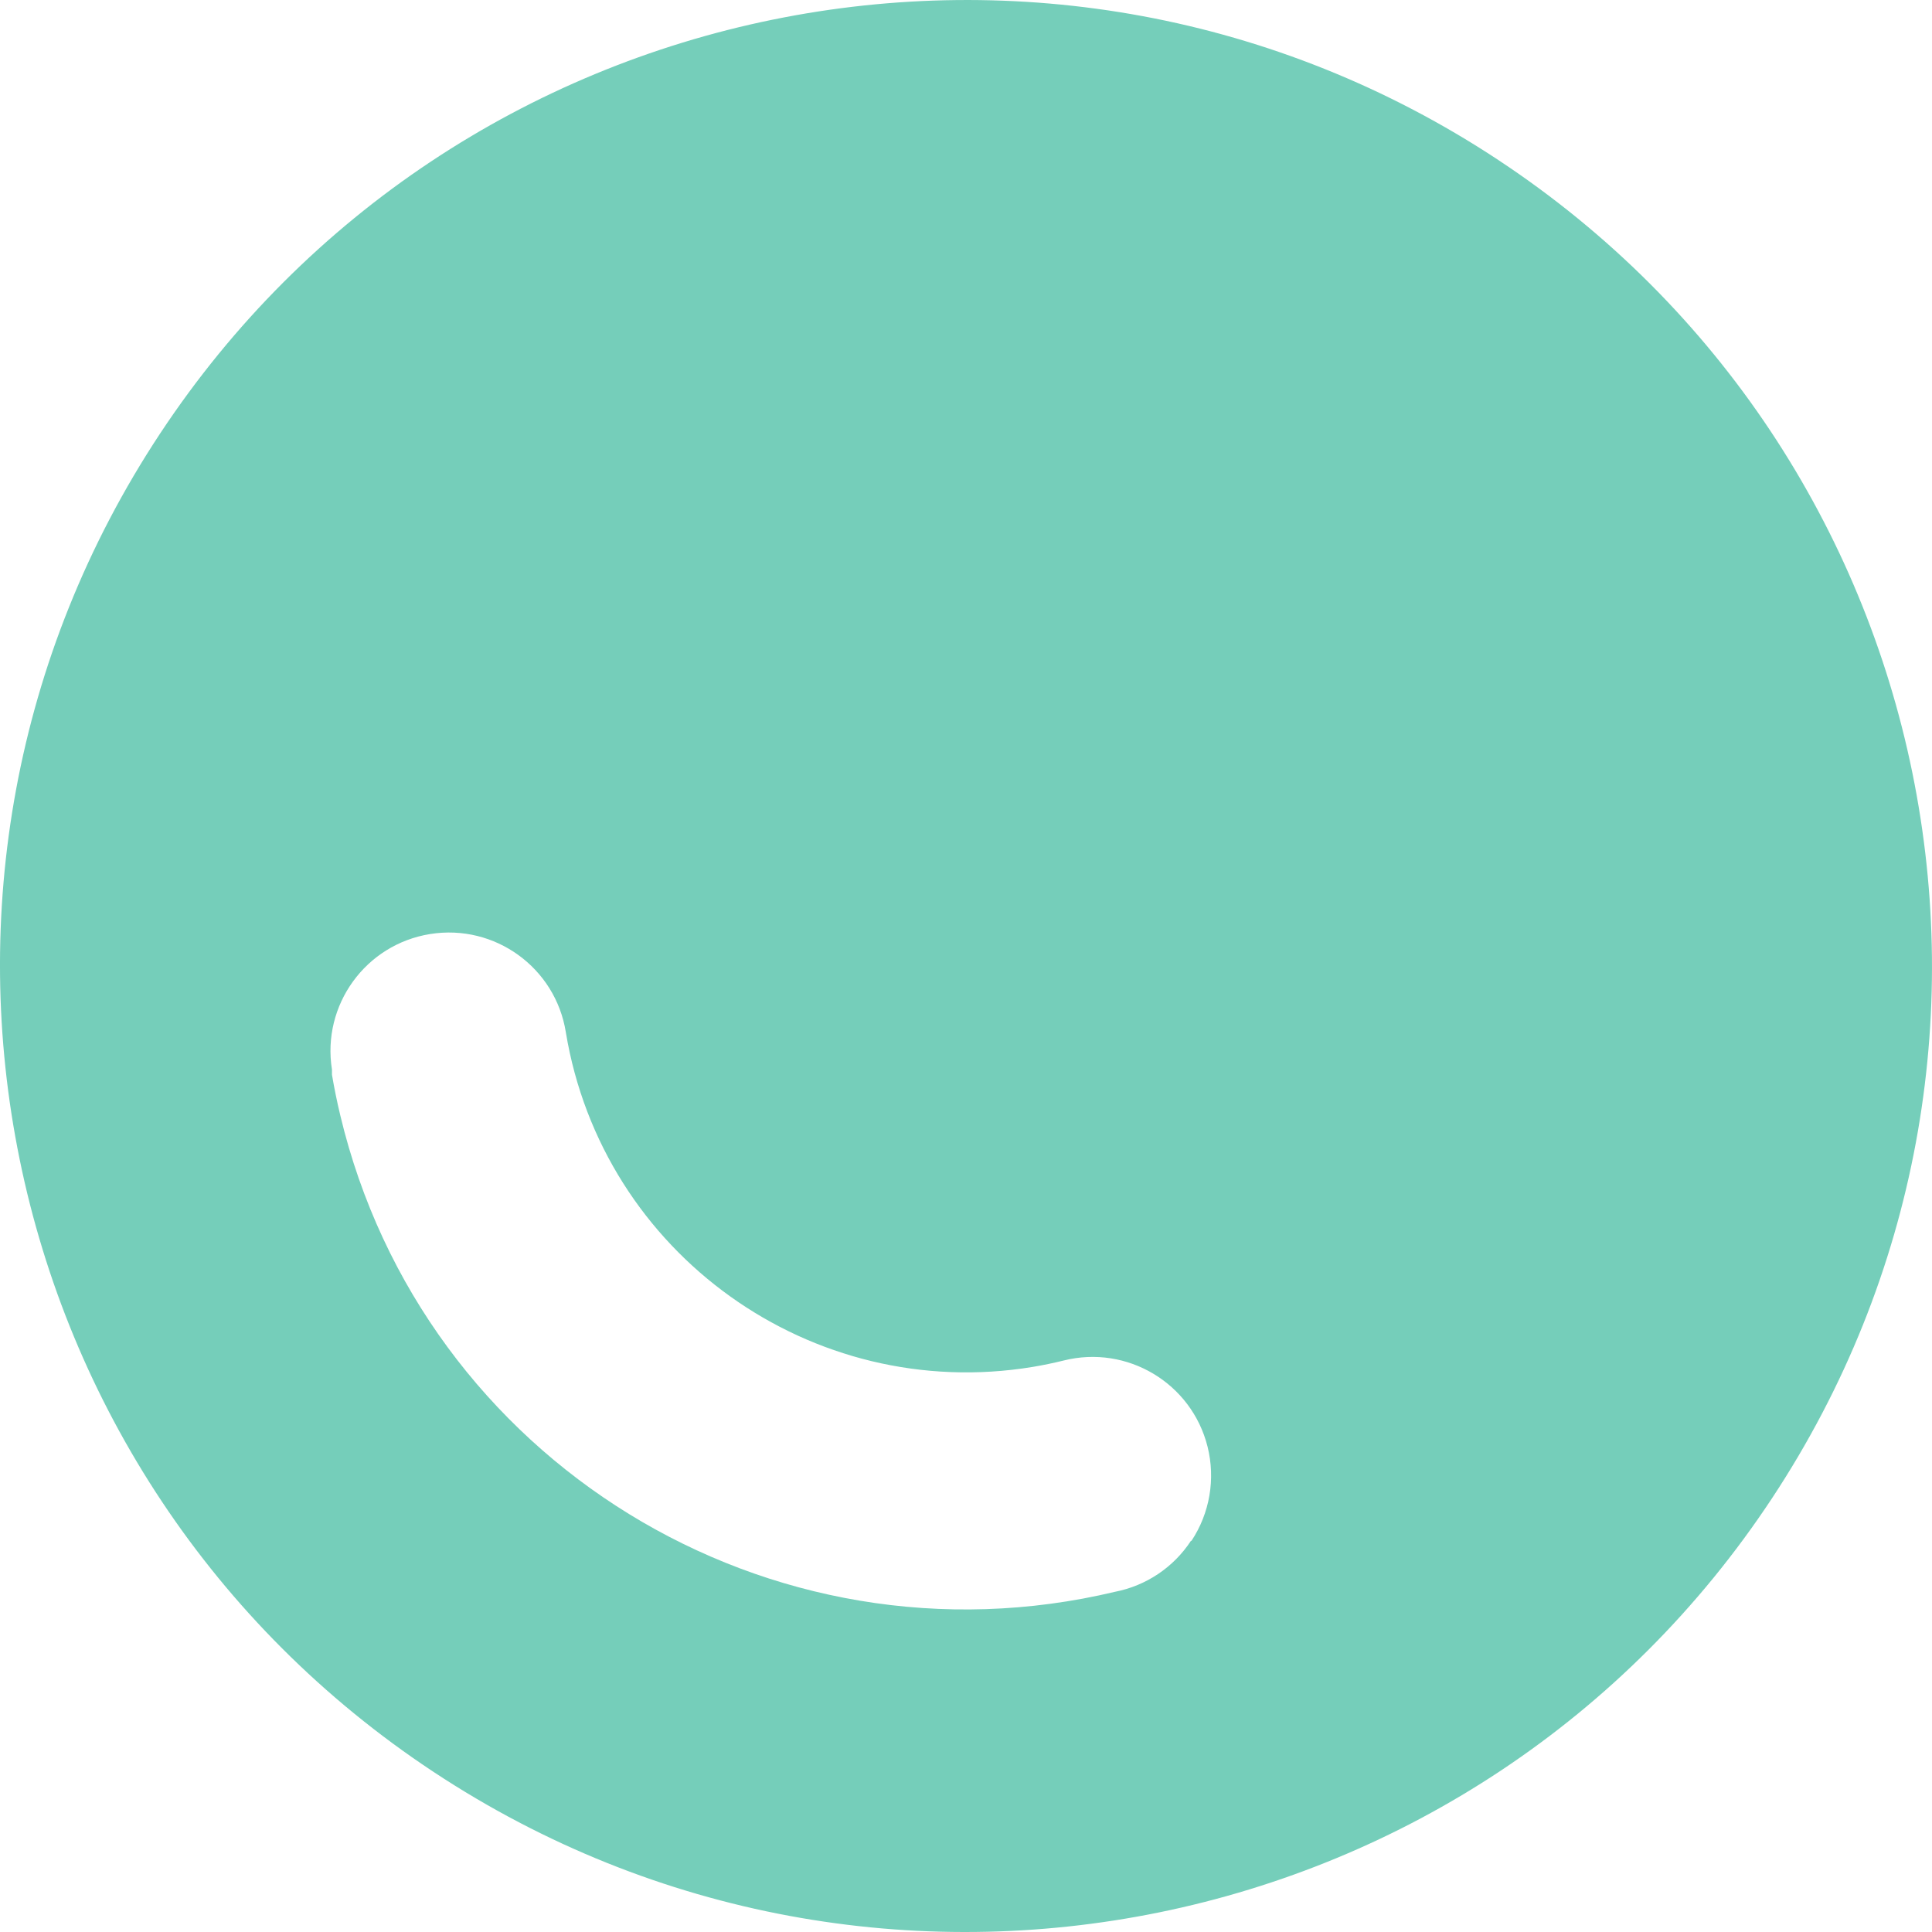 <svg viewBox="0 0 40 40" version="1.1" xmlns="http://www.w3.org/2000/svg" xmlns:xlink="http://www.w3.org/1999/xlink">
    <title>Fill 1</title>
    <g id="Mobile" stroke="none" stroke-width="1" fill="none" fill-rule="evenodd">
        <g id="Mobile-Home" transform="translate(-40, -6872)" fill="#75CEBA">
            <g id="Group-17" transform="translate(0, 6400)">
                <g id="Group-15" transform="translate(20, 448)">
                    <path d="M44.656,55.903 C44.296,56.451 43.73,56.83 43.087,56.956 C35.933,58.662 28.751,54.245 27.045,47.091 C26.978,46.813 26.921,46.533 26.873,46.251 L26.873,46.213 L26.873,46.146 C26.659,44.808 27.57,43.551 28.907,43.338 C30.245,43.124 31.502,44.035 31.715,45.372 C32.472,49.955 36.801,53.057 41.384,52.3 C41.598,52.264 41.811,52.22 42.022,52.168 C43.337,51.838 44.671,52.636 45.001,53.951 C45.168,54.619 45.048,55.326 44.669,55.9 L44.656,55.903 Z M51.02,27.312 C41.803,21.227 29.398,23.764 23.312,32.98 C17.226,42.196 19.764,54.601 28.98,60.688 C38.196,66.773 50.6,64.237 56.687,55.021 C62.773,45.805 60.237,33.4 51.021,27.313 C51.021,27.313 51.02,27.313 51.02,27.312 L51.02,27.312 Z" id="Fill-1"></path>
                </g>
            </g>
        </g>
    </g>
</svg>
